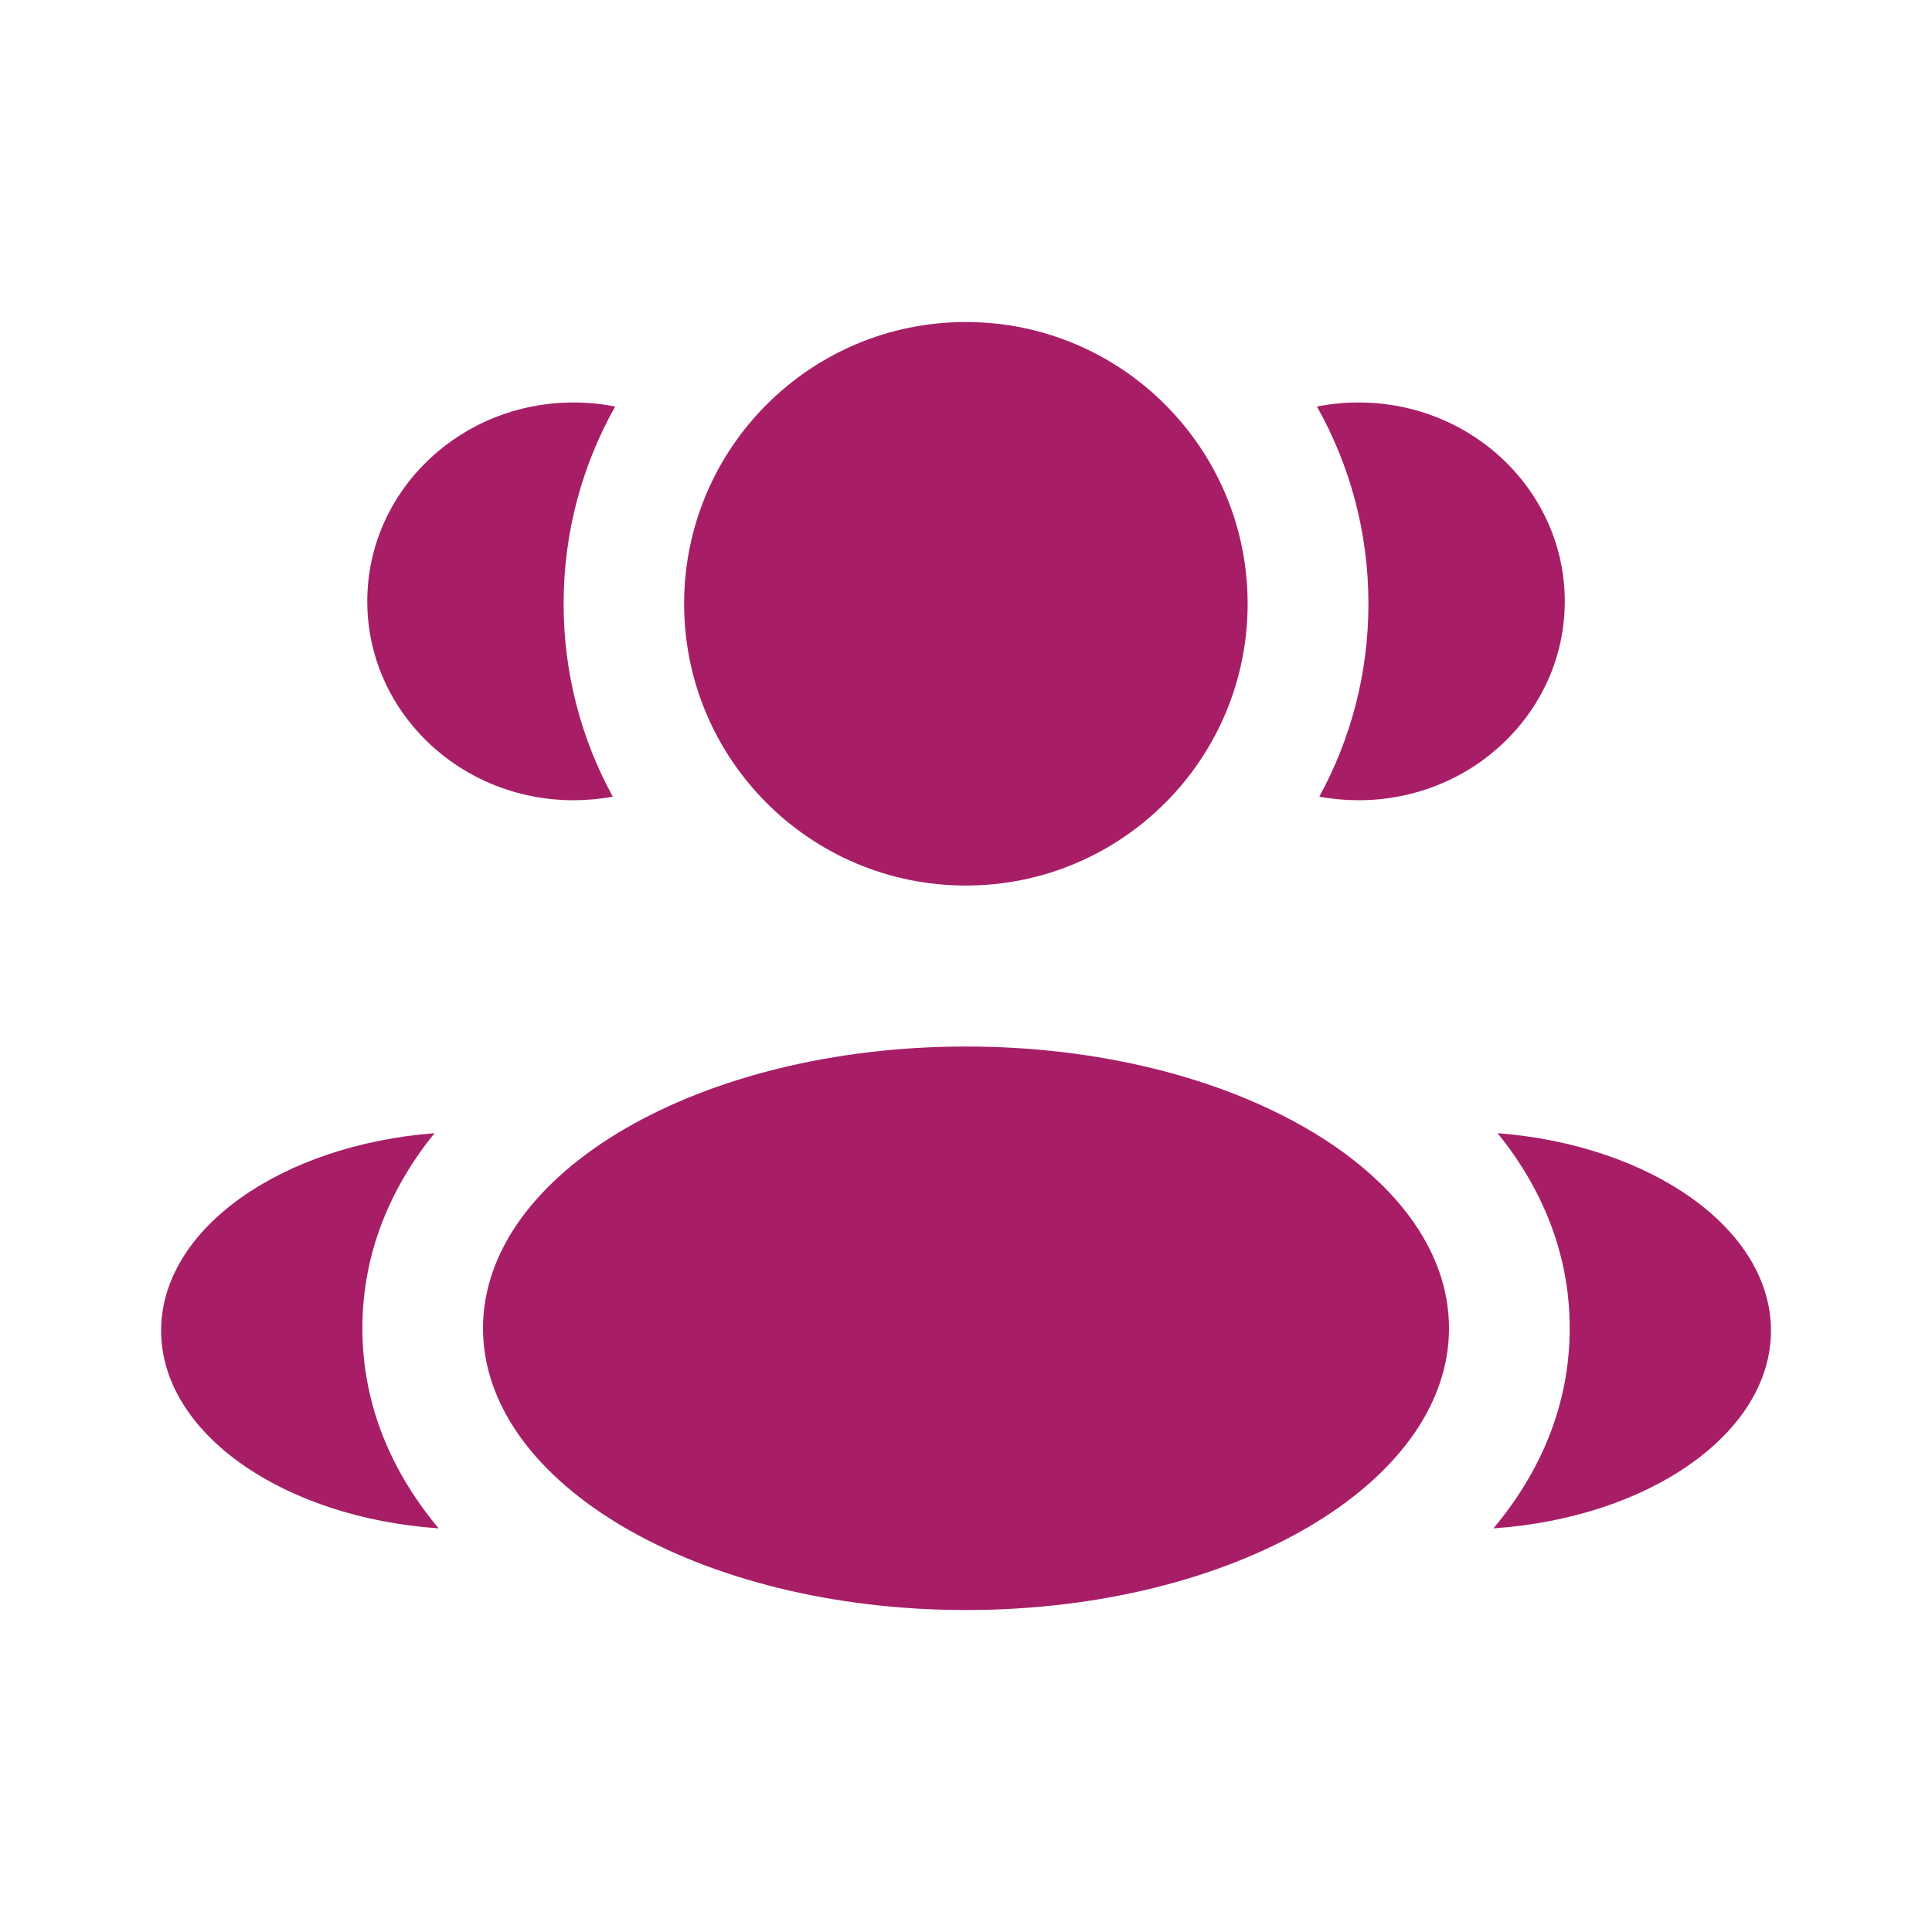 <svg width="40" height="40" viewBox="0 0 40 40" fill="none" xmlns="http://www.w3.org/2000/svg">
<path d="M25.831 12.5C25.831 15.722 23.219 18.334 19.997 18.334C16.776 18.334 14.164 15.722 14.164 12.5C14.164 9.279 16.776 6.667 19.997 6.667C23.219 6.667 25.831 9.279 25.831 12.5Z" fill="#A71E67"/>
<path d="M30 27.5C30 30.722 25.523 33.334 20 33.334C14.477 33.334 10 30.722 10 27.5C10 24.279 14.477 21.667 20 21.667C25.523 21.667 30 24.279 30 27.5Z" fill="#A71E67"/>
<path d="M11.873 8.333C12.168 8.333 12.457 8.362 12.736 8.417C12.057 9.624 11.669 11.017 11.669 12.5C11.669 13.947 12.038 15.308 12.687 16.494C12.423 16.543 12.151 16.568 11.873 16.568C9.515 16.568 7.604 14.725 7.604 12.451C7.604 10.177 9.515 8.333 11.873 8.333Z" fill="#A71E67"/>
<path d="M9.082 31.643C8.135 30.512 7.503 29.123 7.503 27.5C7.503 25.926 8.097 24.573 8.996 23.461C5.821 23.707 3.336 25.443 3.336 27.549C3.336 29.674 5.865 31.423 9.082 31.643Z" fill="#A71E67"/>
<path d="M28.332 12.5C28.332 13.947 27.963 15.308 27.315 16.494C27.578 16.543 27.851 16.568 28.129 16.568C30.486 16.568 32.397 14.725 32.397 12.451C32.397 10.177 30.486 8.333 28.129 8.333C27.833 8.333 27.544 8.362 27.266 8.417C27.945 9.624 28.332 11.017 28.332 12.5Z" fill="#A71E67"/>
<path d="M30.92 31.643C34.137 31.423 36.666 29.674 36.666 27.549C36.666 25.443 34.181 23.707 31.006 23.461C31.905 24.573 32.499 25.926 32.499 27.5C32.499 29.123 31.867 30.512 30.92 31.643Z" fill="#A71E67"/>
</svg>
